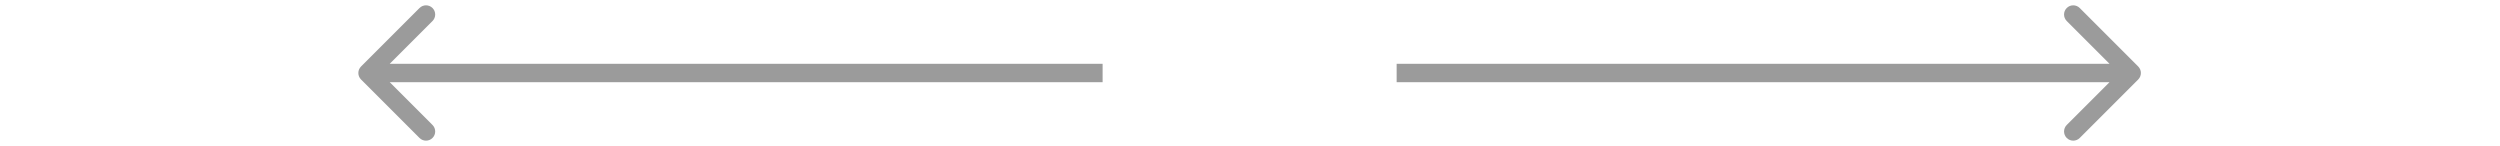 <?xml version="1.0" encoding="utf-8"?>
<svg xmlns="http://www.w3.org/2000/svg" fill="none" height="100%" overflow="visible" preserveAspectRatio="none" style="display: block;" viewBox="0 0 137 8" width="100%">
<g id="Frame 1000006118">
<rect fill="#9B9B9B" height="3.52156e-06" transform="translate(0 4)" width="136.959"/>
<path d="M19.785 3.644C19.588 3.841 19.588 4.159 19.785 4.356L22.989 7.56C23.186 7.757 23.505 7.757 23.701 7.56C23.898 7.364 23.898 7.045 23.701 6.848L20.853 4L23.701 1.152C23.898 0.955 23.898 0.636 23.701 0.439C23.505 0.243 23.186 0.243 22.989 0.439L19.785 3.644ZM60.423 4L60.423 3.496L20.141 3.496L20.141 4L20.141 4.503L60.423 4.503L60.423 4Z" fill="#9B9B9B" id="Vector 49"/>
<path d="M117.174 4.356C117.37 4.159 117.37 3.841 117.174 3.644L113.969 0.439C113.773 0.243 113.454 0.243 113.257 0.439C113.061 0.636 113.061 0.955 113.257 1.152L116.106 4L113.257 6.848C113.061 7.045 113.061 7.364 113.257 7.56C113.454 7.757 113.773 7.757 113.969 7.56L117.174 4.356ZM76.536 4V4.503H116.818V4V3.496H76.536V4Z" fill="#9B9B9B" id="Vector 48"/>
</g>
</svg>
